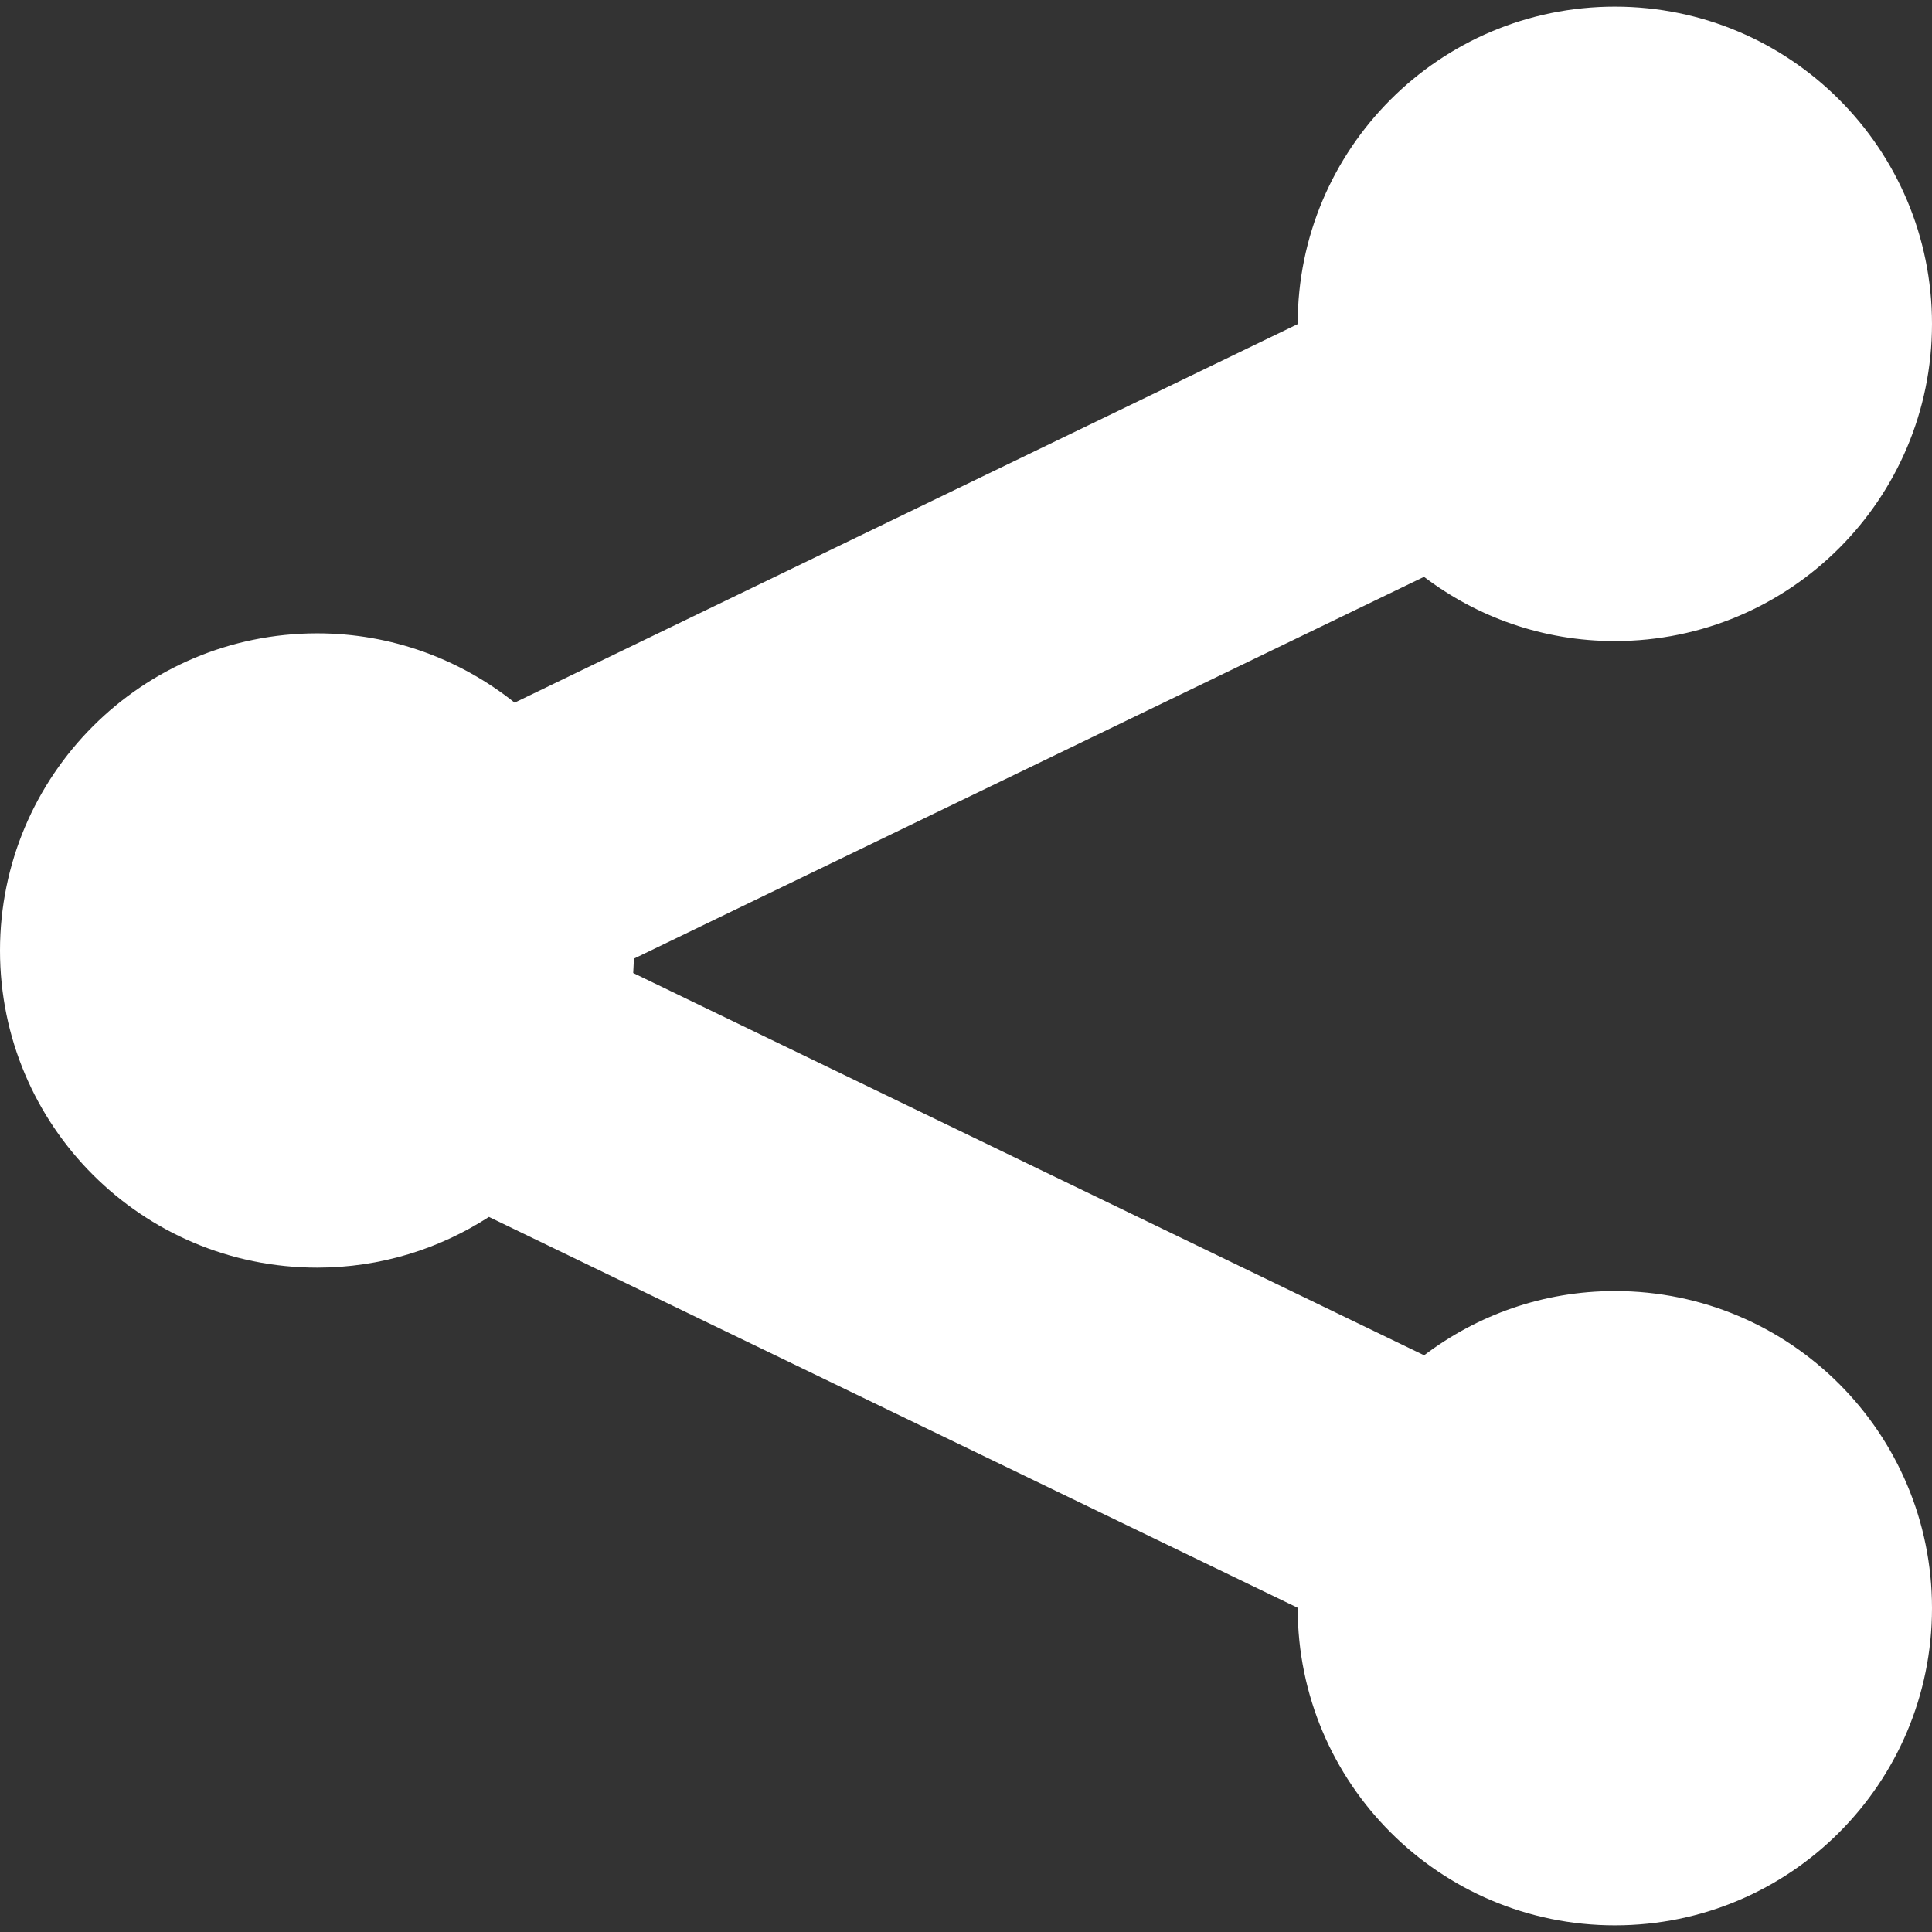 <svg version="1.1" id="Capa_1" xmlns="http://www.w3.org/2000/svg" xmlns:xlink="http://www.w3.org/1999/xlink" x="0px" y="0px"
	 viewBox="0 0 508.52 508.52" style="enable-background:new 0 0 508.52 508.52;" xml:space="preserve">
 
			<rect x="0" y="0" width="508.52" height="508.52" fill="#333333" stroke="none"/>
 
			<path style="fill:#fff;" d="M425.059,339.818c-18.911,0-36.232,6.325-50.216,16.908L166.667,256.103l0.191-3.782
				l207.953-100.496c13.953,10.584,31.274,16.908,50.216,16.908c46.148,0,83.493-37.376,83.493-83.493S471.175,1.748,425.059,1.748
				s-83.493,37.376-83.493,83.493v0.064l-206.109,99.638c-14.27-11.378-32.323-18.243-51.964-18.243
				C37.376,166.699,0,204.107,0,250.192c0,46.116,37.376,83.461,83.493,83.461c16.654,0,32.164-4.926,45.195-13.349l212.879,102.88
				v0.095c0,46.085,37.376,83.493,83.493,83.493s83.461-37.376,83.461-83.493S471.175,339.818,425.059,339.818z"/> 
</svg>
